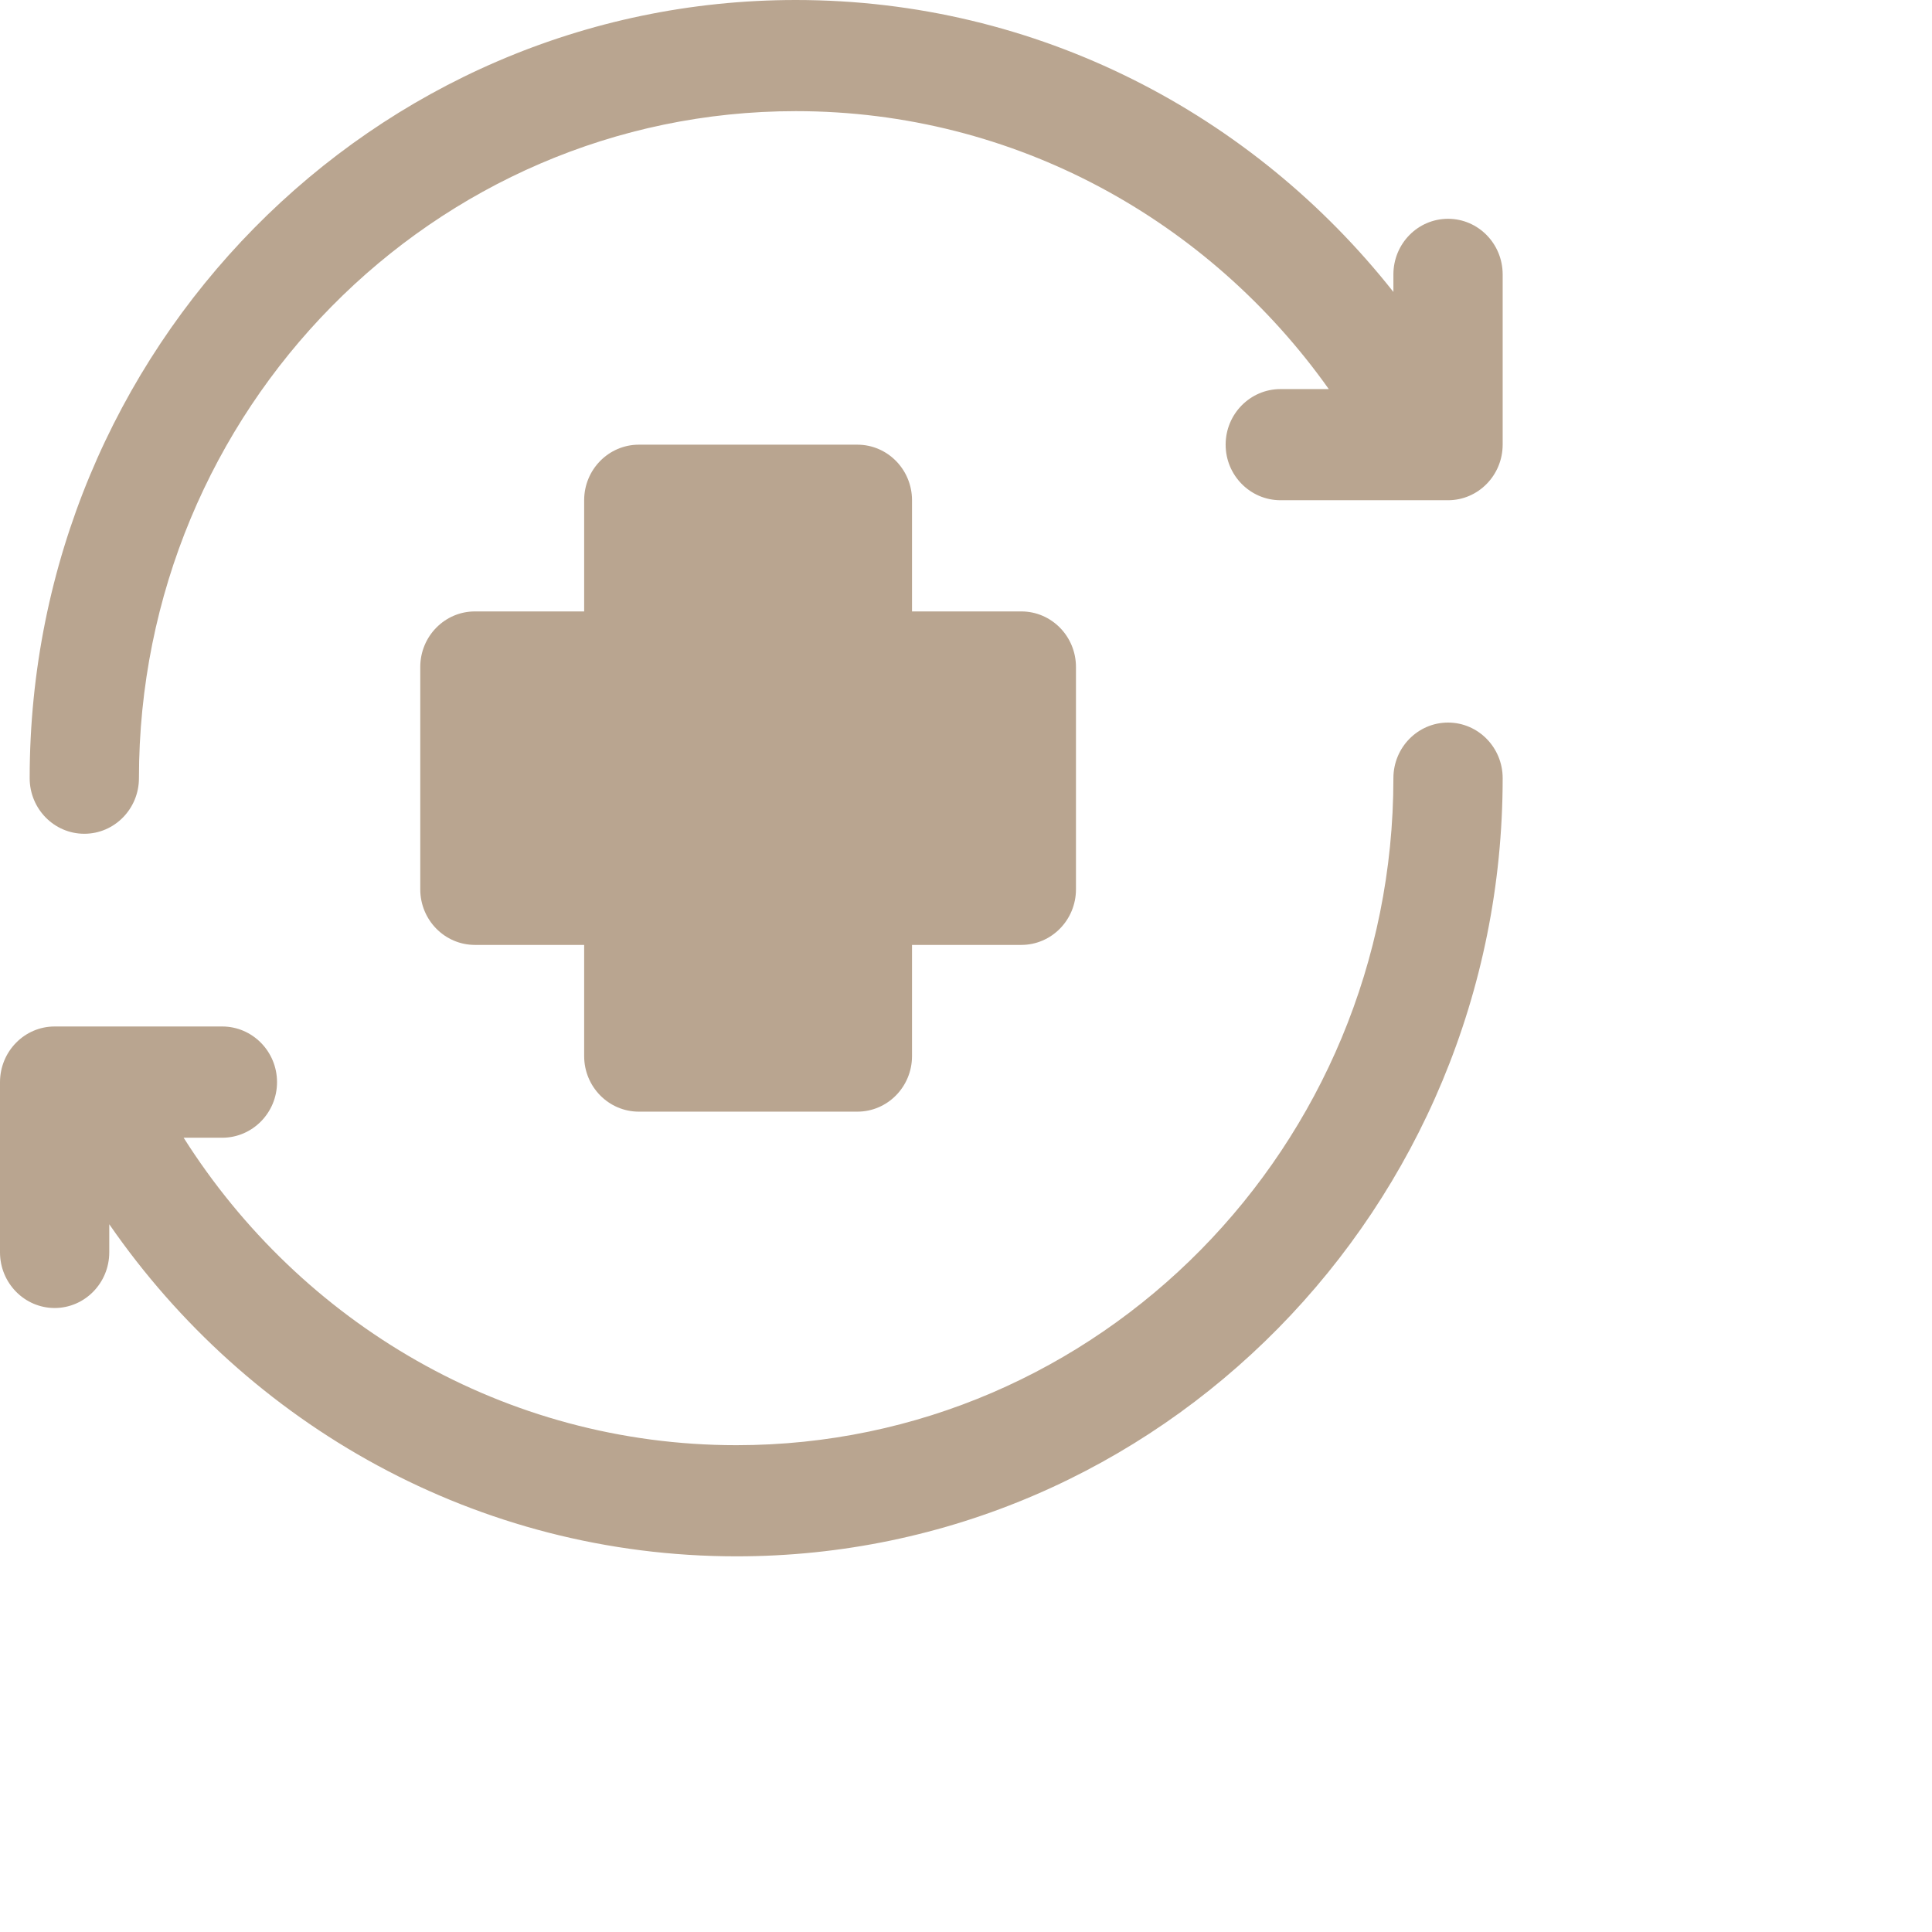 <svg width="36" height="36" viewBox="0 0 36 36" fill="none" xmlns="http://www.w3.org/2000/svg">
<path fill-rule="evenodd" clip-rule="evenodd" d="M14.829 0C6.95 0 0.553 6.498 0.553 14.5C0.553 15.072 1.009 15.536 1.571 15.536C2.133 15.536 2.589 15.072 2.589 14.5C2.589 7.64 8.075 2.071 14.829 2.071C18.919 2.071 22.536 4.117 24.76 7.25H23.858C23.296 7.251 22.838 7.714 22.838 8.286C22.838 8.857 23.296 9.32 23.858 9.321H26.982C27.544 9.321 27.999 8.857 28 8.286V5.112C27.999 4.54 27.544 4.077 26.982 4.077C26.42 4.077 25.965 4.54 25.964 5.112V5.44C23.347 2.126 19.333 0 14.829 0ZM11.904 8.286C11.341 8.286 10.885 8.75 10.885 9.321V11.393H8.849C8.287 11.393 7.831 11.857 7.831 12.429V16.571C7.831 17.143 8.287 17.607 8.849 17.607H10.885V19.679C10.885 20.25 11.341 20.714 11.904 20.714H15.976C16.538 20.714 16.994 20.25 16.994 19.679V17.607H19.031C19.593 17.607 20.049 17.143 20.049 16.571V12.429C20.049 11.857 19.593 11.393 19.031 11.393H16.994V9.321C16.994 8.75 16.538 8.286 15.976 8.286H11.904ZM26.982 13.464C26.42 13.464 25.964 13.928 25.964 14.5C25.964 21.36 20.478 26.929 13.724 26.929C9.399 26.929 5.601 24.643 3.422 21.2H4.142C4.704 21.199 5.162 20.736 5.162 20.164C5.162 19.592 4.704 19.128 4.142 19.127H1.018C0.456 19.127 0.001 19.592 0 20.164V23.336C0.001 23.908 0.456 24.372 1.018 24.373C1.58 24.372 2.035 23.908 2.036 23.336V22.812C4.618 26.55 8.89 29 13.724 29C21.603 29 28 22.502 28 14.5C28 13.928 27.544 13.464 26.982 13.464Z" fill="#B9A590"/>
</svg>
